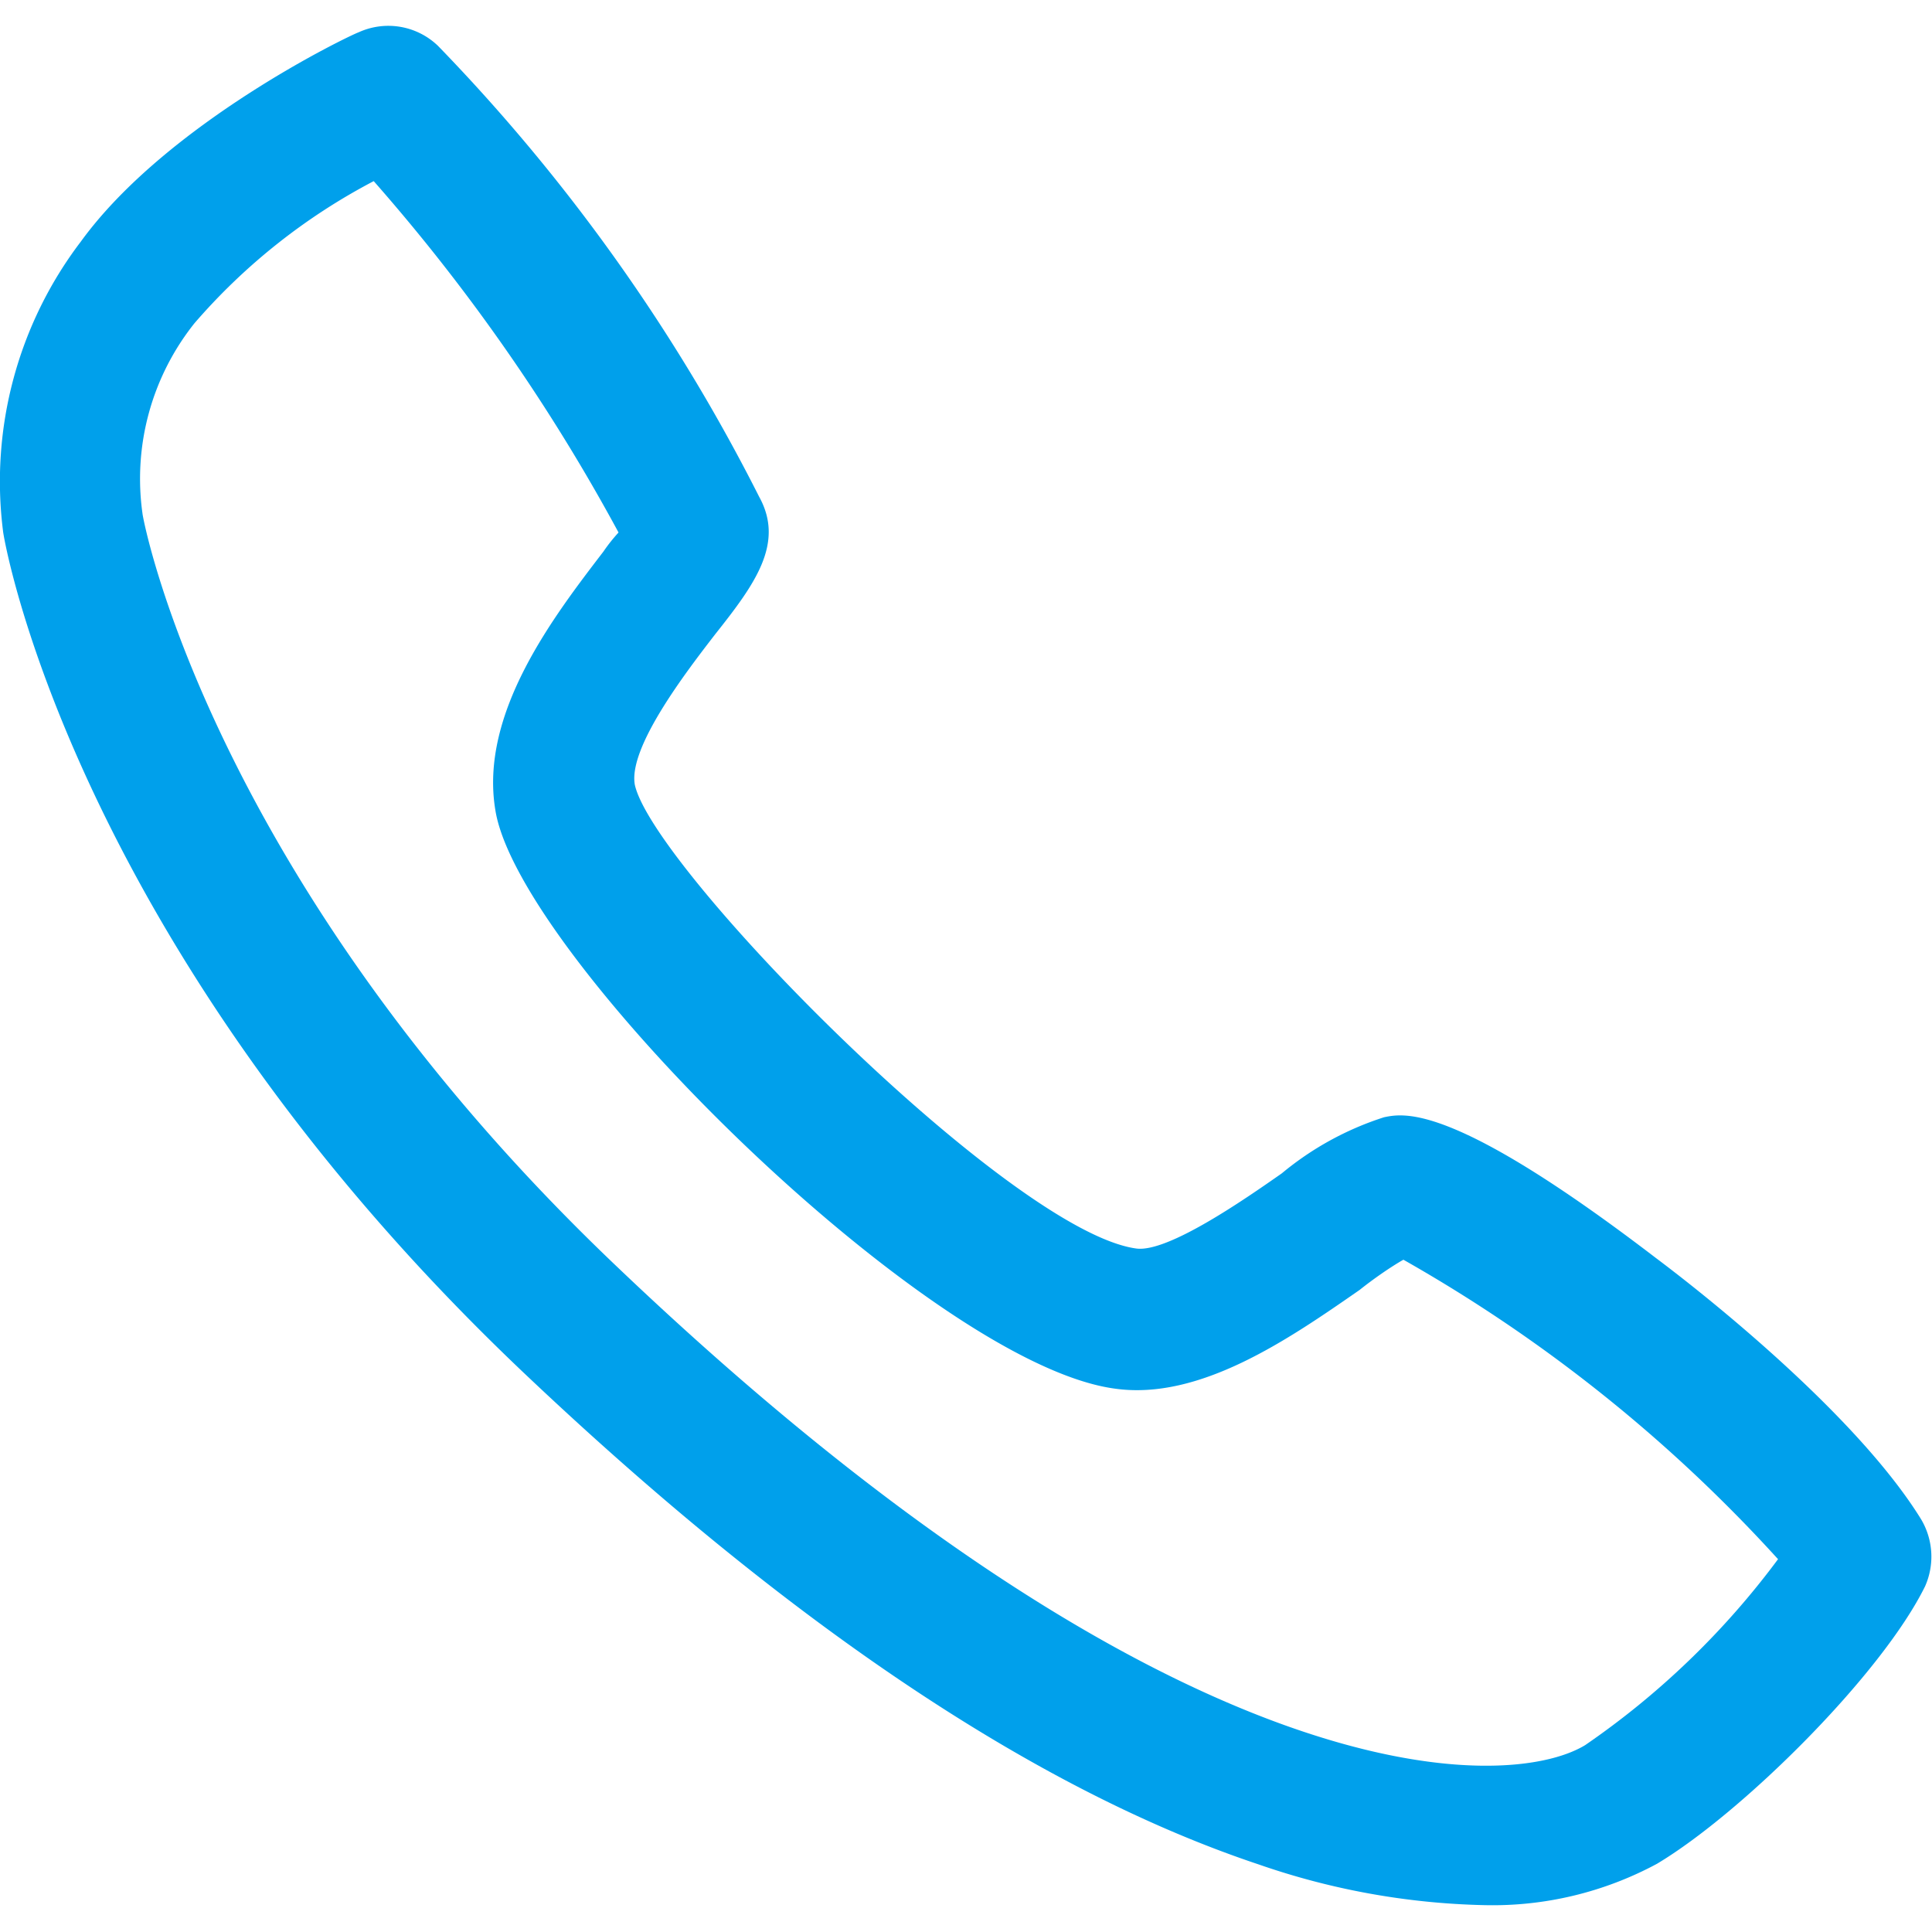 <svg id="图层_1" data-name="图层 1" xmlns="http://www.w3.org/2000/svg" viewBox="0 0 64 64"><defs><style>.cls-1{fill:#00a0eb;}</style></defs><path class="cls-1" d="M49.16,63.11a24.34,24.34,0,0,1-7.47-1.35c-7.34-2.45-15.54-7.93-24.42-16.36C2.32,31.18.1,17.73.1,17.59A13.12,13.12,0,0,1,2.68,8c2.86-3.94,8.93-6.84,9.2-6.93a2.37,2.37,0,0,1,2.63.45A60.79,60.79,0,0,1,25.15,16.46C26,18,25,19.36,23.7,21c-.95,1.23-2.9,3.76-2.67,5,.63,2.81,12.46,14.81,16.62,15.36,1.05.13,3.58-1.63,4.81-2.49a10.13,10.13,0,0,1,3.39-1.86c.68-.14,2.31-.46,9,4.66,2,1.5,6.75,5.35,8.79,8.66a2.42,2.42,0,0,1,.13,2.22c-1.45,2.94-6.07,7.51-8.88,9.19A11.48,11.48,0,0,1,49.16,63.11ZM12.38,6a20.27,20.27,0,0,0-5.94,4.71,8.26,8.26,0,0,0-1.72,6.3c0,.13,2.22,12.14,15.77,25C39,59.63,49.89,59.4,52.51,57.81a26.92,26.92,0,0,0,6.39-6.16,50.13,50.13,0,0,0-12.41-9.92c-.41.23-1,.64-1.45,1-2.36,1.64-5.3,3.67-8.11,3.27-6.12-.82-19.75-14.32-20.52-19.16-.54-3.22,1.95-6.44,3.58-8.57a5.51,5.51,0,0,1,.5-.63A62.8,62.8,0,0,0,12.38,6Z"/></svg>